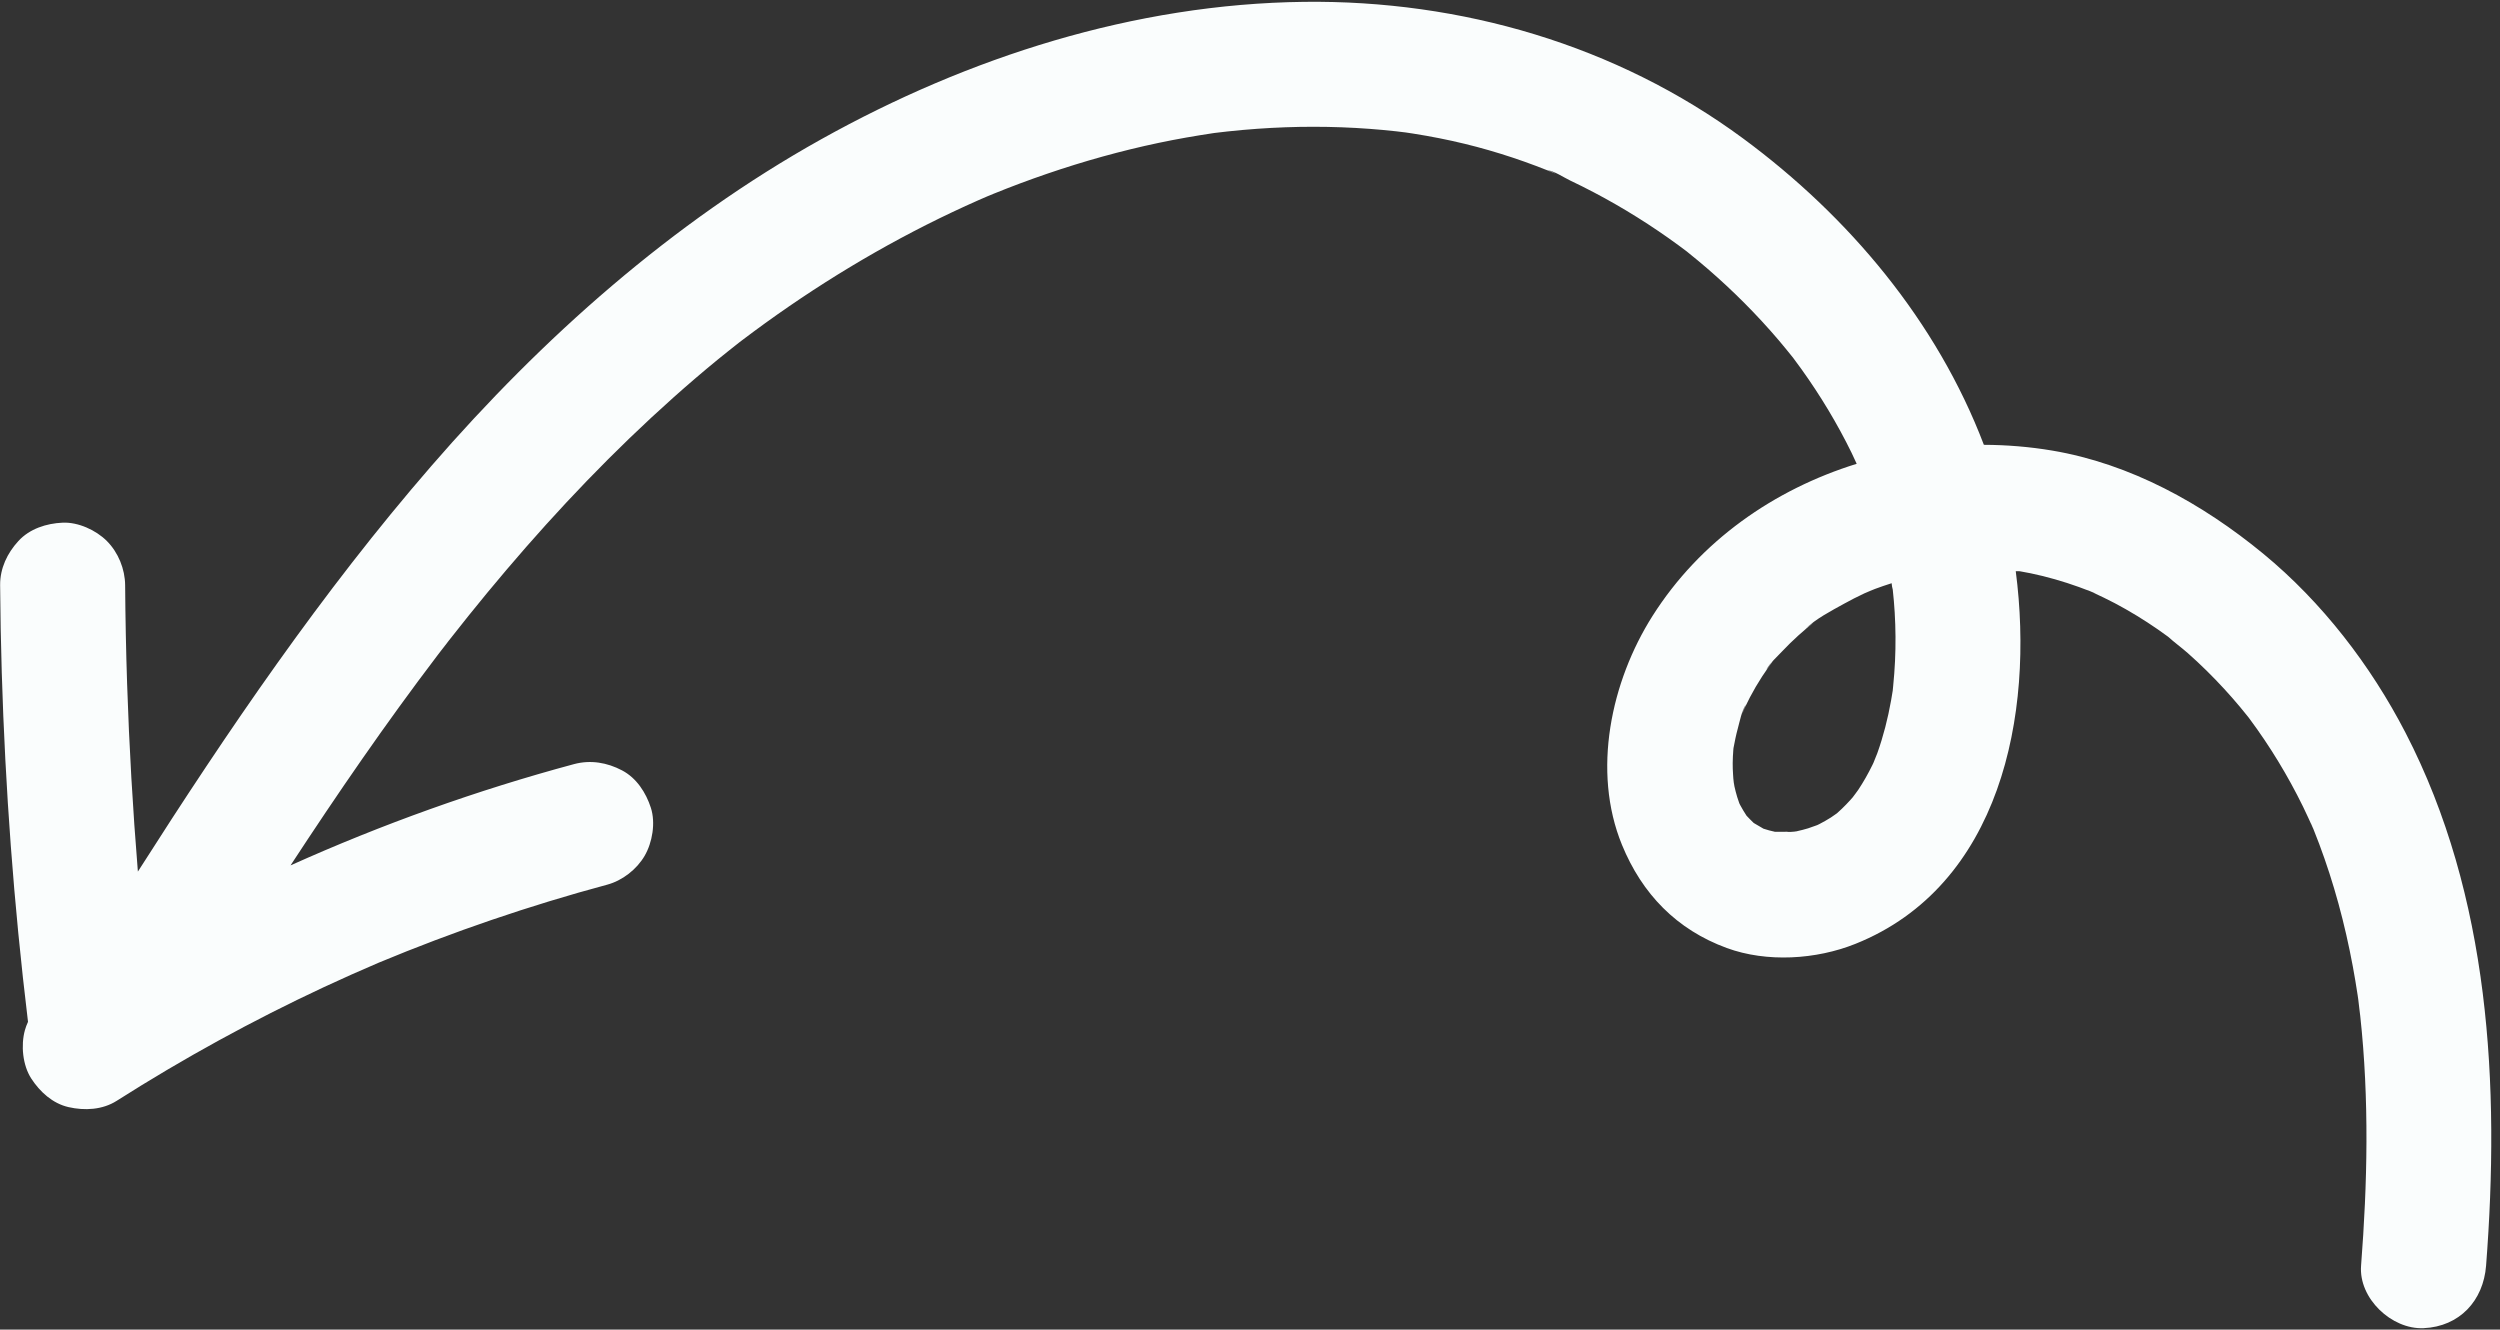 <?xml version="1.0" encoding="UTF-8" standalone="no"?><svg xmlns="http://www.w3.org/2000/svg" xmlns:xlink="http://www.w3.org/1999/xlink" fill="#fafdfd" height="2853.6" preserveAspectRatio="xMidYMid meet" version="1" viewBox="276.5 107.3 5365.4 2853.6" width="5365.4" zoomAndPan="magnify"><rect x="276.5" y="107.3" width="5365.4" height="2853.6" fill="#333333" stroke="none"/><g id="change1_1"><path d="M5439.11,1679.86c-74.88-144.86-179.04-280.23-305.17-384.1c-130.55-107.51-285.19-193.29-453.71-221.56 c-48.22-8.09-97.11-12.08-146.02-12.24c-100.8-264.74-289.42-489.79-516.84-657.57c-271.97-200.64-605.35-297.11-941.88-293.13 c-363.88,4.31-720.59,118.59-1036.61,294.97c-320.06,178.63-597.62,425.43-836.89,701.46 c-234.88,270.97-437.08,568.18-629.58,870.19c-10.91-134.08-18.7-268.4-23.1-402.86c-2.31-70.59-3.7-141.21-4.24-211.84 c-0.26-34.56-14.78-70.34-39.29-94.85c-23.26-23.26-61.44-40.79-94.85-39.29c-34.69,1.55-70.67,12.95-94.85,39.29 c-23.99,26.13-39.57,58.6-39.29,94.85c1.9,248.97,14.8,497.83,38.88,745.64c6.21,63.91,13.27,127.73,20.94,191.49 c-2.63,5.83-4.97,11.8-6.69,18.05c-8.84,32.11-4.85,74.87,13.52,103.36c18.47,28.64,45.96,53.85,80.16,61.64 c34.47,7.85,72.69,5.98,103.36-13.52c142.85-90.84,291.5-172.48,444.9-244.1c38.91-18.17,78.18-35.57,117.66-52.47 c159.53-66.41,323.27-122.43,490.16-167.32c32.46-8.73,63.23-32.7,80.16-61.65c16.82-28.75,23.96-71.13,13.52-103.36 c-10.51-32.46-30.62-63.77-61.65-80.17c-32.05-16.94-67.7-23.12-103.36-13.52c-207.84,55.9-411.65,128.92-608.32,217.32 c100.37-153.41,204.13-304.54,315.16-450.52c6.08-7.99,12.34-15.87,18.31-23.94c-23.25,31.44,0.36-0.42,5.4-6.86 c14.13-18.07,28.37-36.05,42.75-53.93c26.91-33.49,54.26-66.63,82.08-99.37c55.57-65.39,113.02-129.19,172.62-190.94 c59.65-61.8,121.46-121.54,185.56-178.72c31.18-27.81,62.89-55.02,95.24-81.46c15.22-12.43,30.65-24.56,46.05-36.76 c1.4-1.09,2.82-2.16,4.23-3.23c8.75-6.63,17.53-13.21,26.35-19.74c133.71-98.88,276.63-185.6,427.01-256.72 c18.58-8.79,37.28-17.34,56.08-25.64c5.92-2.61,11.87-5.16,17.81-7.72c4.82-1.94,9.59-4.01,14.39-5.95 c37.92-15.38,76.26-29.73,114.97-42.97c78.22-26.76,158-49.04,238.9-66.11c39.54-8.34,79.31-15.21,119.27-21.21 c0.17-0.02,0.26-0.03,0.44-0.06c9.34-1.16,18.69-2.25,28.04-3.26c21.36-2.31,42.77-4.23,64.21-5.76 c80.42-5.72,161.24-5.82,241.64,0.19c18.83,1.41,37.63,3.15,56.4,5.22c6.91,0.77,13.8,1.65,20.69,2.51 c5.35,0.82,10.72,1.59,16.07,2.43c37.13,5.88,74.06,13.06,110.59,21.97c34.53,8.42,68.71,18.29,102.44,29.5 c16.9,5.62,33.69,11.58,50.35,17.87c7.79,2.93,15.54,5.94,23.27,9.02c4.42,1.76,8.82,3.57,13.23,5.35 c17.19,6.94-9.18-4.88-12.3-5.24c15.1,1.74,35.05,15.52,48.81,22.06c17.22,8.18,34.27,16.71,51.15,25.59 c31.66,16.65,62.7,34.5,93.03,53.48c30.33,18.98,59.96,39.08,88.81,60.25c5.98,4.4,11.91,8.87,17.84,13.33 c1.08,0.9,2.18,1.82,3.24,2.67c13.94,11.16,27.67,22.58,41.18,34.24c54.71,47.23,105.9,98.57,152.76,153.6 c10.36,12.17,20.37,24.62,30.41,37.05c6.13,8.16,12.19,16.38,18.13,24.67c20.41,28.49,39.69,57.79,57.72,87.84 c17.91,29.86,34.59,60.47,49.91,91.74c3.82,7.81,7.34,15.76,10.99,23.65c-177.3,55.1-335.95,165.25-438.18,326.54 c-89.04,140.49-130.42,332.87-65.57,491.24c43.09,105.22,117.26,182.01,225.04,221.46c85.98,31.48,191.74,24.82,275.98-8.95 c310.52-124.47,384.38-489.94,344.1-799.83c2.91,0.21,5.75,0.17,8.59,0.14c7.93,1.36,15.85,2.82,23.73,4.46 c35.06,7.32,69.59,17.31,103.3,29.41c5.4,1.94,10.76,4.01,16.12,6.07c1.89,0.52,5.82,1.9,8.87,3.32c0.38,0.18,0.76,0.36,1.14,0.54 c3.64,1.51,7.3,3.12,10.99,4.42c-2.47-0.87-4.64-1.65-6.63-2.36c15.61,7.3,31.18,14.62,46.43,22.69 c31.96,16.9,62.85,35.79,92.56,56.39c6.95,4.82,13.83,9.74,20.64,14.74c0.5,0.36,0.99,0.73,1.48,1.1 c13.42,12.21,28.48,22.98,42.07,35.01c27.39,24.24,53.48,49.96,78.22,76.89c11.6,12.63,22.9,25.52,33.9,38.67 c5.94,7.1,11.73,14.31,17.54,21.52c1.04,1.38,1.97,2.6,2.53,3.36c44.01,59.19,82.45,122.52,114.93,188.73 c7.82,15.95,15,32.17,22.38,48.32c0.01,0.02,0.02,0.04,0.02,0.06c4.28,10.59,8.42,21.24,12.43,31.94 c15.72,41.93,29.43,84.6,41.27,127.78c12.22,44.56,22.44,89.67,30.88,135.09c3.81,20.55,7.27,41.16,10.38,61.83 c0.46,3.03,0.89,6.06,1.32,9.09c1.14,11.78,2.96,23.59,4.23,35.34c9.75,89.64,13.62,179.85,13.34,269.99 c-0.29,88.78-4.7,177.47-11.54,265.97c-5.42,70.13,65.57,137.21,134.14,134.14c77.31-3.46,128.33-59.02,134.14-134.14 C5641.93,2436.94,5620.46,2030.7,5439.11,1679.86z M4343.51,1526.25c-0.82,17.57-2.12,35.12-3.89,52.63 c-0.36,3.58-0.67,7.19-1.02,10.8c-0.12,0.63-0.21,1.17-0.35,1.93c-1.13,6.41-2.08,12.84-3.22,19.25 c-6.88,38.45-16.47,76.46-29.63,113.26c-2.37,6.65-5.72,13.34-8.07,20.1c-0.78,1.66-1.56,3.32-2.37,4.97 c-9,18.4-19.1,36.26-30.42,53.34c-3.55,5.35-7.99,10.48-11.73,15.86c-1.58,1.81-3.15,3.63-4.77,5.42 c-6.03,6.67-12.27,13.14-18.75,19.36c-3.39,3.25-6.86,6.46-10.39,9.57c-4.28,2.98-10.83,7.67-13.08,9.08 c-8.03,5.06-16.3,9.77-24.74,14.11c-0.94,0.48-2.67,1.31-4.72,2.26c-5.04,1.73-15.62,5.7-19.33,6.81 c-7.93,2.38-15.93,4.47-24.02,6.22c-1.45,0.32-3.07,0.56-4.72,0.77c1.74-0.02,3.53-0.04,5.61-0.05c-1.98,0.01-3.95,0.06-5.92,0.09 c-10.58,1.3-22.87,0.66-11.12,0.2c-10.34,0.25-20.67,0.47-31.1,0.21c-8.28-1.78-16.48-3.98-24.53-6.64c-7.05-4-14-7.96-20.88-12.22 c-0.09-0.08-0.14-0.13-0.23-0.21c-5.35-4.91-10.18-10.28-15.26-15.44c-4.78-7.48-9.5-14.92-13.62-22.83 c-0.66-1.26-1.27-2.53-1.89-3.81c-1.6-4.46-3.16-8.93-4.54-13.48c-2.28-7.55-4.24-15.2-5.96-22.9c-1.01-4.55-1.75-11.74-2.18-17.03 c0.2,3.53,0.47,8.47,0.82,15.59c-0.8-16.22-2.54-32.18-2.33-48.47c0.12-9.32,0.56-18.64,1.29-27.93c0.12-1.43,0.26-2.85,0.4-4.28 c2.69-14.25,5.49-28.4,9.37-42.42c4.24-15.32,8.21-37.89,17.45-50.98c-0.08,0.11-14.85,32.93-5.82,13.94 c1.4-2.95,2.7-5.95,4.09-8.91c3.24-6.88,6.61-13.7,10.13-20.44c8.01-15.32,16.76-30.26,26.18-44.75 c4.11-6.32,8.36-12.56,12.72-18.71c2.49-3.51,5.2-6.88,7.6-10.45c7.91-11.79-12.52,16.81-11.16,14.33 c7.71-14.14,22.76-27.43,33.77-39.11c11.1-11.78,22.69-23.11,34.69-33.98c5.61-5.09,11.32-10.08,17.11-14.96 c3.32-2.79,6.72-5.48,10.03-8.28c13.69-11.56-10.02,7.23-11.77,8.92c22.55-21.82,55-38.49,82.24-53.62 c14.42-8.01,29.12-15.5,44.05-22.5c6.99-3.28,14.11-6.28,21.12-9.51c-41.6,19.14-8.19,3.66,1.79-0.08 c11.83-4.43,23.8-8.45,35.83-12.28c0.46,4.91,1.13,9.76,2.41,13.84c1.78,16.29,3.19,32.63,4.16,48.99 C4344.9,1456.59,4345.14,1491.47,4343.51,1526.25z M5235.89,1873.11c1.43,2.73,2.6,5.76,3.74,8.78 C5237.54,1877.07,5235.53,1872.42,5235.89,1873.11z" fill="inherit"/></g></svg>